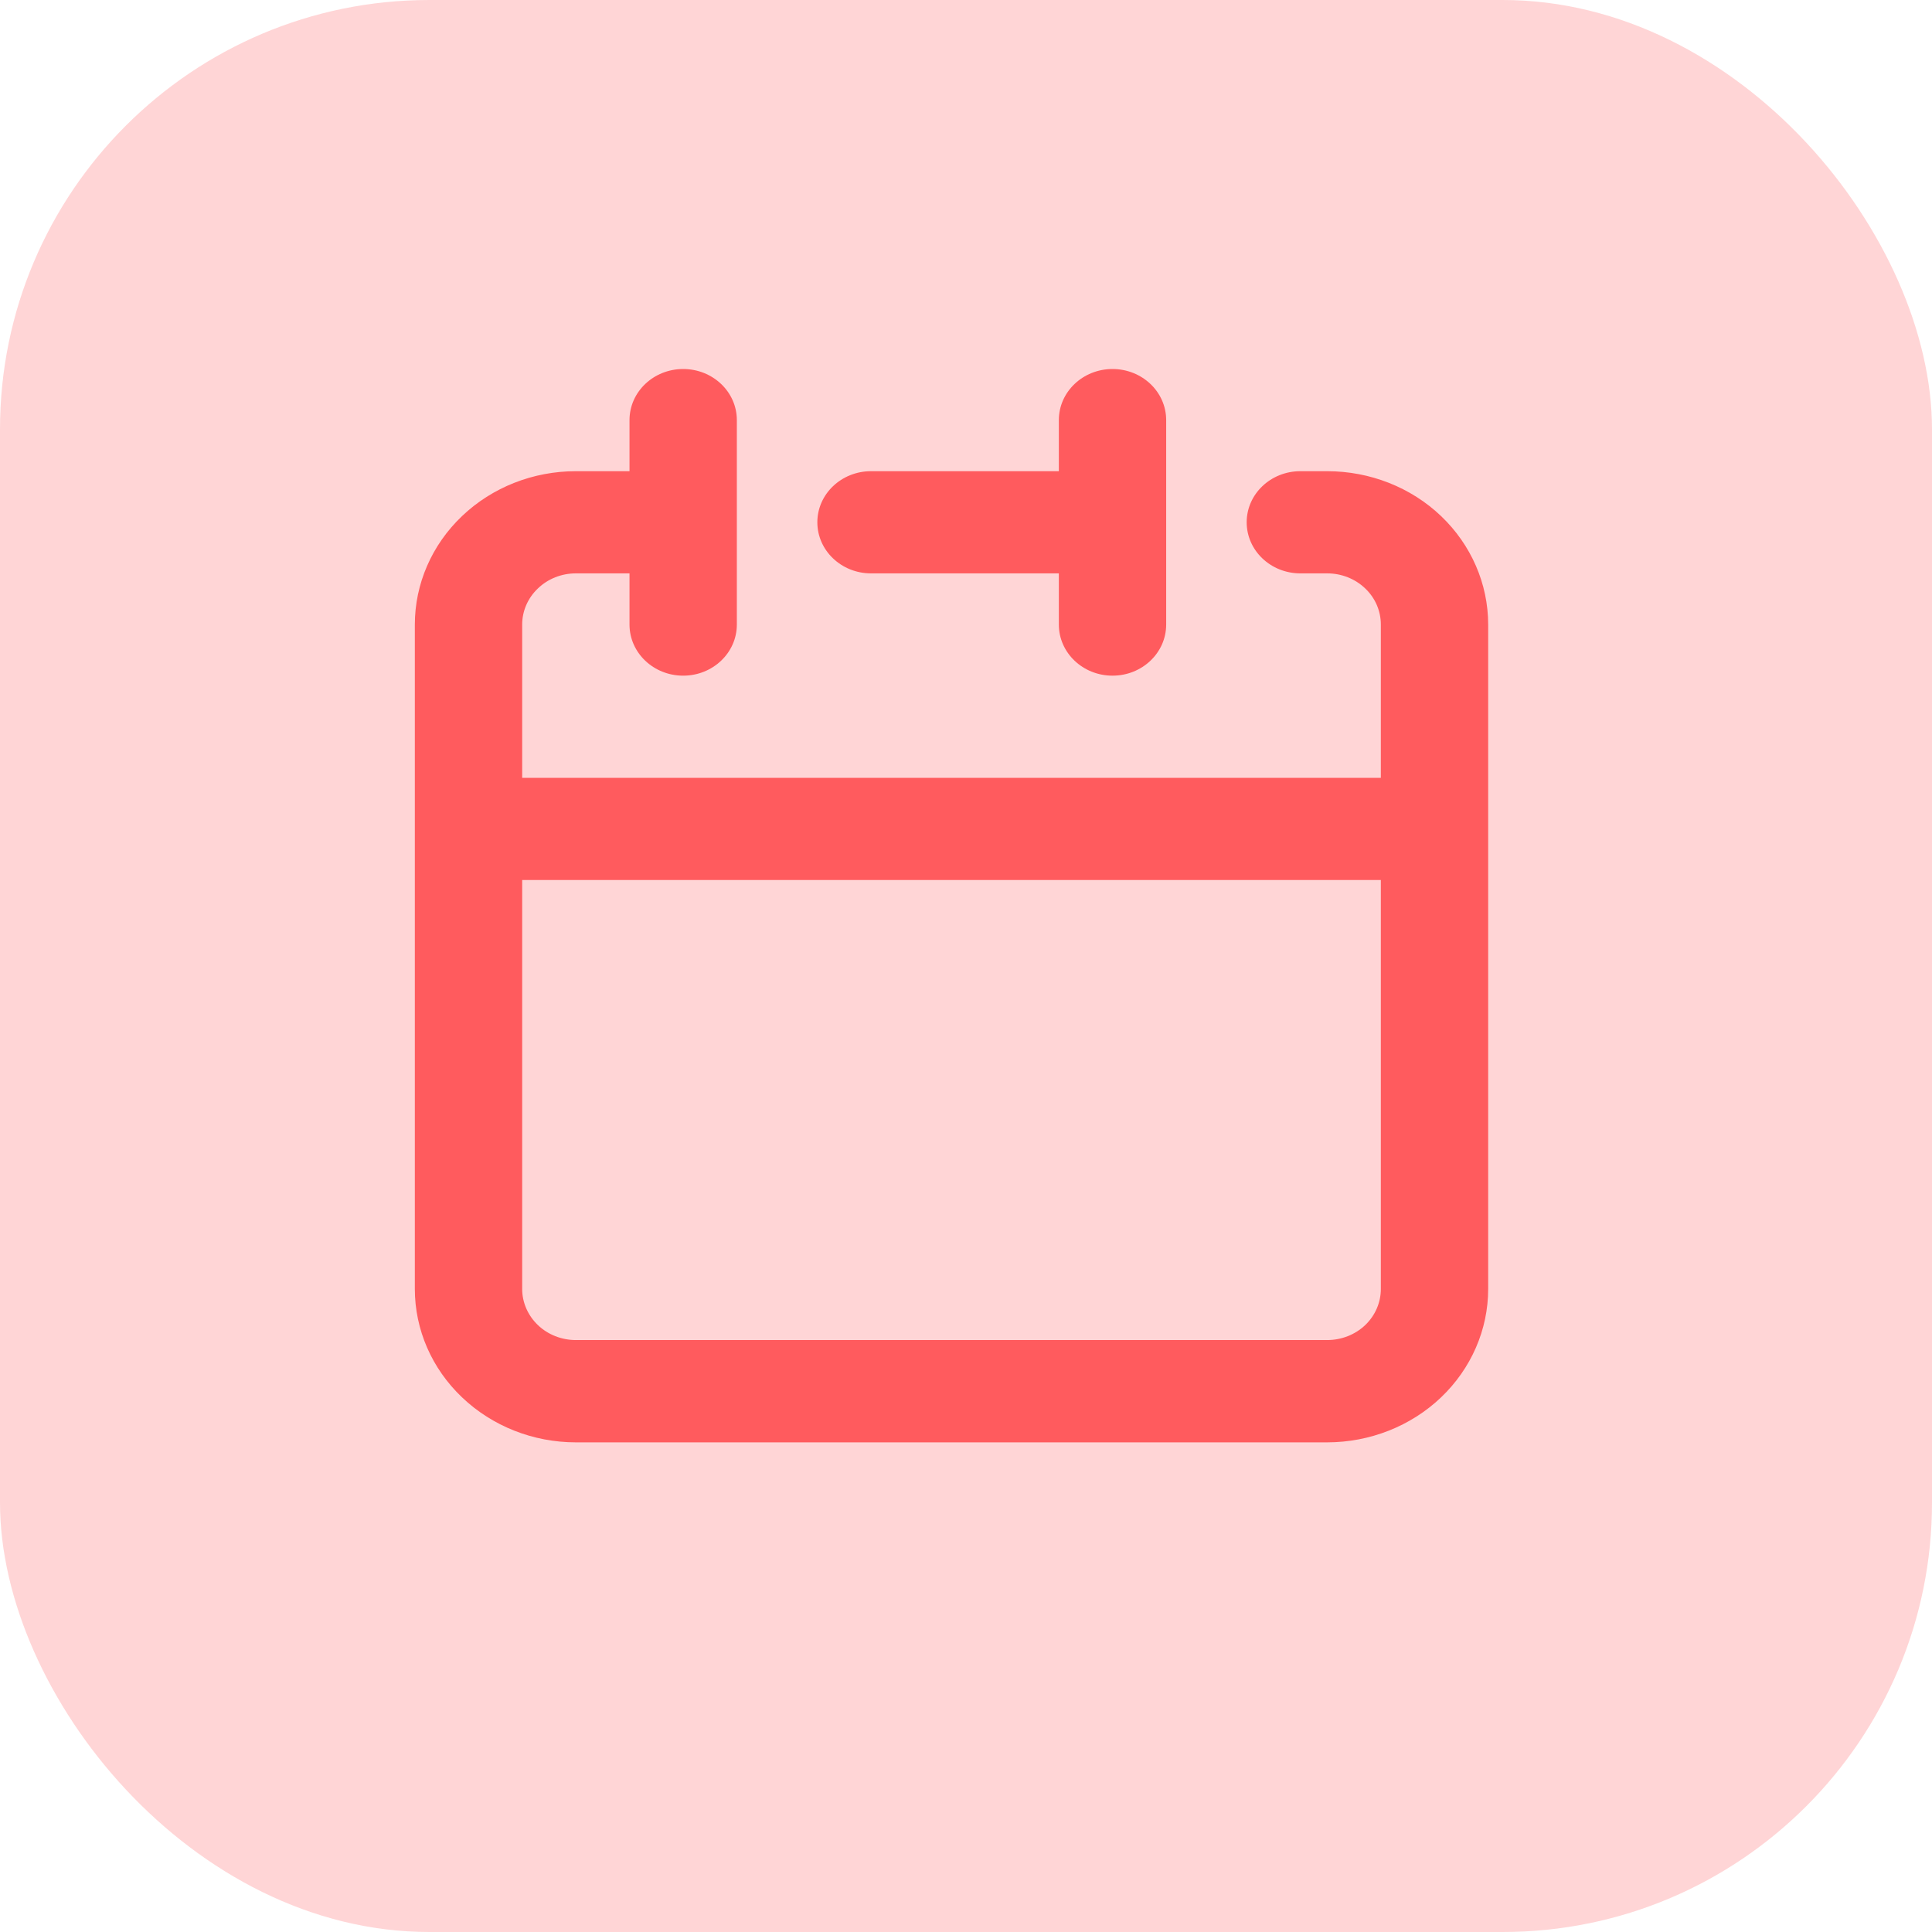 <svg width="18" height="18" viewBox="0 0 18 18" fill="none" xmlns="http://www.w3.org/2000/svg">
<rect width="18" height="18" rx="4" fill="#FF5B5E" fill-opacity="0.25"/>
<path fill-rule="evenodd" clip-rule="evenodd" d="M6.865 3.914C6.865 3.651 6.641 3.438 6.365 3.438C6.089 3.438 5.865 3.651 5.865 3.914V4.39H5.365C4.967 4.39 4.586 4.54 4.305 4.808C4.023 5.076 3.865 5.44 3.865 5.819V12.009C3.865 12.388 4.023 12.751 4.305 13.019C4.586 13.287 4.967 13.438 5.365 13.438H12.365C12.763 13.438 13.145 13.287 13.426 13.019C13.707 12.751 13.865 12.388 13.865 12.009V5.819C13.865 5.44 13.707 5.076 13.426 4.808C13.145 4.54 12.763 4.39 12.365 4.39H12.115C11.839 4.39 11.615 4.603 11.615 4.866C11.615 5.129 11.839 5.342 12.115 5.342H12.365C12.498 5.342 12.625 5.392 12.719 5.482C12.813 5.571 12.865 5.692 12.865 5.819V7.247H4.865V5.819C4.865 5.692 4.918 5.571 5.012 5.482C5.105 5.392 5.233 5.342 5.365 5.342H5.865V5.819C5.865 6.082 6.089 6.295 6.365 6.295C6.641 6.295 6.865 6.082 6.865 5.819V3.914ZM5.012 12.346C4.918 12.256 4.865 12.135 4.865 12.009V8.199H12.865V12.009C12.865 12.135 12.813 12.256 12.719 12.346C12.625 12.435 12.498 12.485 12.365 12.485H5.365C5.233 12.485 5.105 12.435 5.012 12.346Z" fill="#FF5B5E"/>
<path d="M10.865 3.914C10.865 3.651 10.641 3.438 10.365 3.438C10.089 3.438 9.865 3.651 9.865 3.914V4.39H8.115C7.839 4.39 7.615 4.603 7.615 4.866C7.615 5.129 7.839 5.342 8.115 5.342H9.865V5.819C9.865 6.082 10.089 6.295 10.365 6.295C10.641 6.295 10.865 6.082 10.865 5.819V3.914Z" fill="#FF5B5E"/>
</svg>
